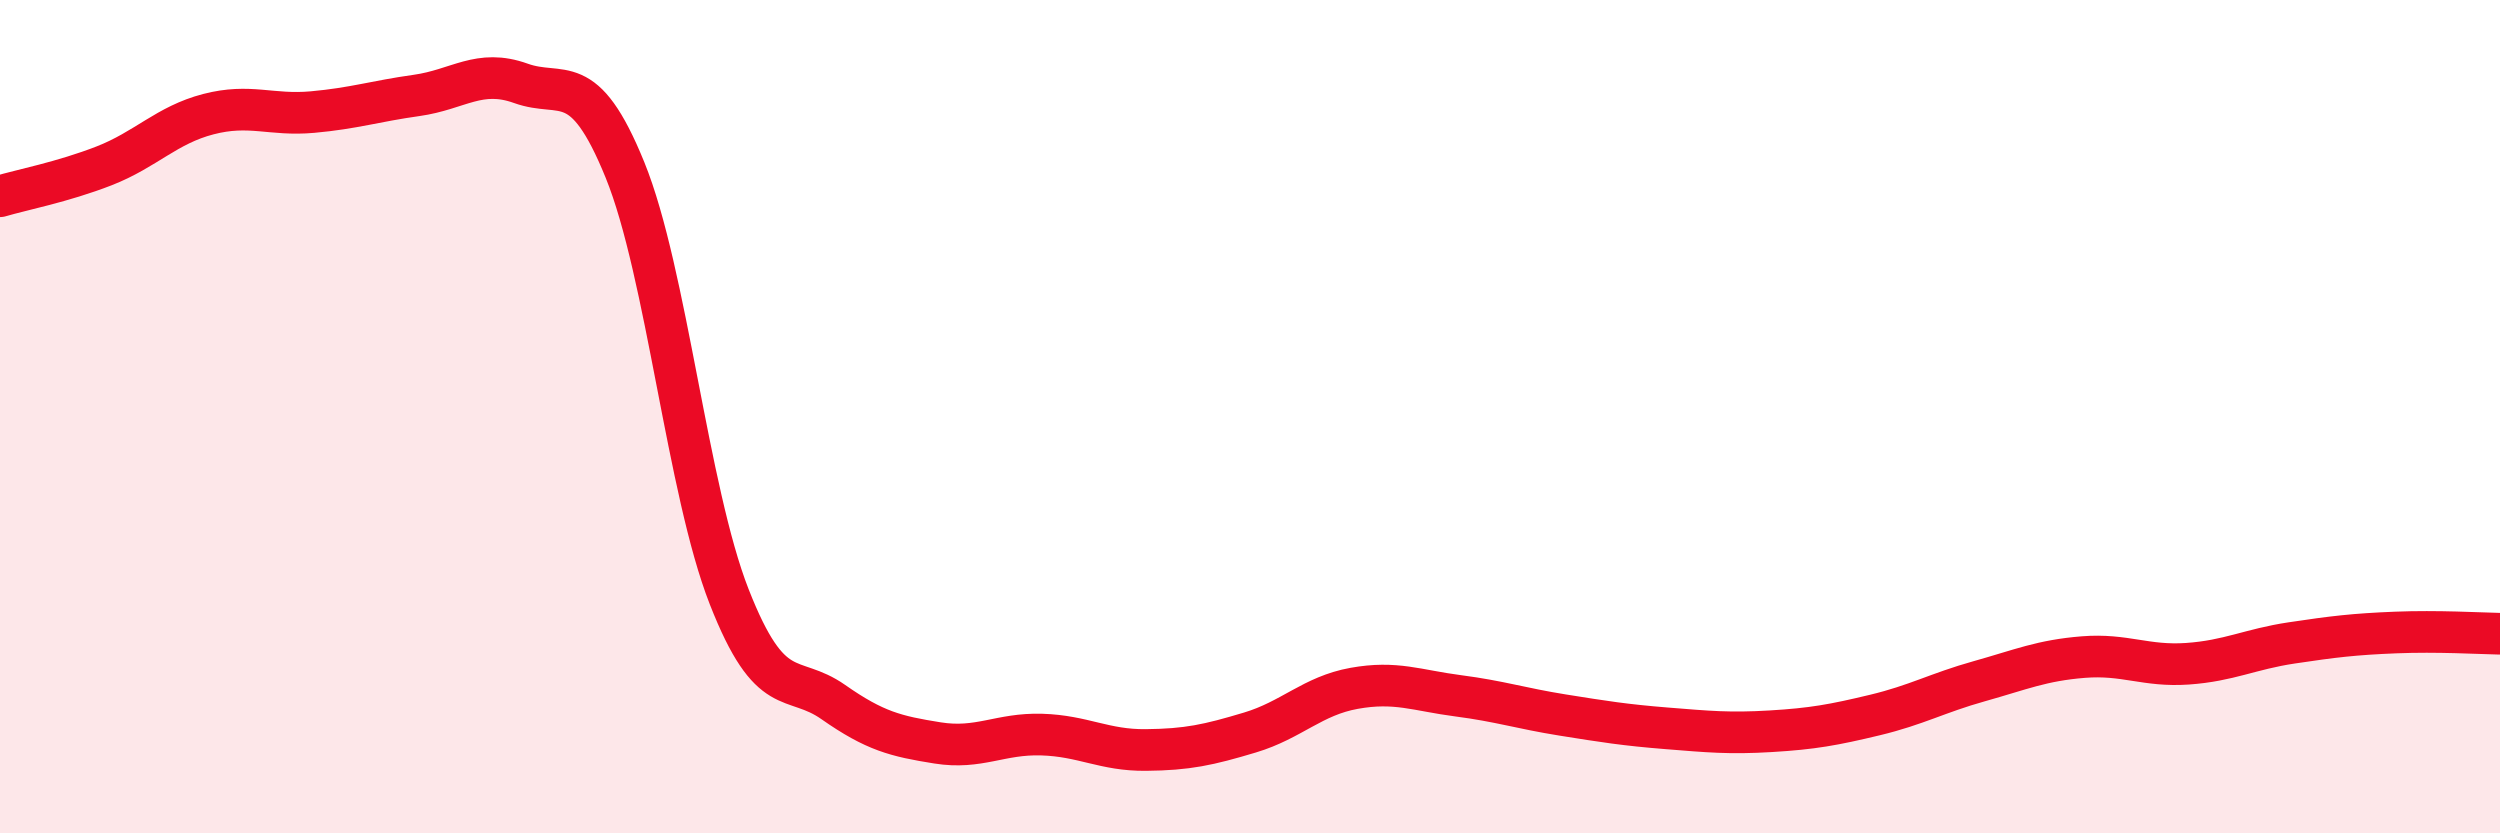 
    <svg width="60" height="20" viewBox="0 0 60 20" xmlns="http://www.w3.org/2000/svg">
      <path
        d="M 0,4.71 C 0.5,4.56 1.5,4.37 2.5,3.98 C 3.5,3.59 4,3 5,2.74 C 6,2.48 6.5,2.78 7.5,2.69 C 8.5,2.6 9,2.43 10,2.29 C 11,2.15 11.5,1.64 12.5,2 C 13.5,2.36 14,1.62 15,4.08 C 16,6.54 16.5,11.77 17.5,14.32 C 18.5,16.87 19,16.15 20,16.85 C 21,17.55 21.5,17.67 22.5,17.83 C 23.5,17.99 24,17.6 25,17.63 C 26,17.66 26.5,18.01 27.5,18 C 28.5,17.99 29,17.88 30,17.58 C 31,17.28 31.5,16.7 32.5,16.52 C 33.5,16.34 34,16.57 35,16.7 C 36,16.83 36.5,17 37.5,17.16 C 38.5,17.32 39,17.4 40,17.48 C 41,17.56 41.5,17.61 42.5,17.55 C 43.5,17.49 44,17.4 45,17.16 C 46,16.92 46.5,16.63 47.5,16.35 C 48.5,16.07 49,15.85 50,15.77 C 51,15.69 51.5,16 52.5,15.93 C 53.5,15.86 54,15.58 55,15.43 C 56,15.28 56.5,15.22 57.5,15.18 C 58.5,15.14 59.5,15.2 60,15.21L60 20L0 20Z"
        fill="#EB0A25"
        opacity="0.1"
        stroke-linecap="round"
        stroke-linejoin="round"
      />
      <path
        d="M 0,4.71 C 0.5,4.56 1.5,4.37 2.5,3.98 C 3.5,3.59 4,3 5,2.74 C 6,2.48 6.5,2.78 7.5,2.69 C 8.5,2.6 9,2.43 10,2.29 C 11,2.15 11.5,1.64 12.5,2 C 13.5,2.36 14,1.62 15,4.08 C 16,6.54 16.5,11.77 17.5,14.32 C 18.5,16.87 19,16.15 20,16.85 C 21,17.55 21.5,17.67 22.5,17.83 C 23.5,17.99 24,17.6 25,17.63 C 26,17.66 26.5,18.01 27.5,18 C 28.5,17.99 29,17.88 30,17.58 C 31,17.28 31.5,16.7 32.5,16.52 C 33.5,16.34 34,16.57 35,16.7 C 36,16.83 36.5,17 37.5,17.16 C 38.5,17.32 39,17.4 40,17.48 C 41,17.56 41.5,17.61 42.5,17.55 C 43.5,17.49 44,17.4 45,17.16 C 46,16.92 46.5,16.63 47.5,16.35 C 48.5,16.07 49,15.85 50,15.77 C 51,15.69 51.5,16 52.5,15.93 C 53.5,15.86 54,15.58 55,15.43 C 56,15.28 56.5,15.22 57.5,15.18 C 58.5,15.14 59.5,15.2 60,15.21"
        stroke="#EB0A25"
        stroke-width="1"
        fill="none"
        stroke-linecap="round"
        stroke-linejoin="round"
      />
    </svg>
  